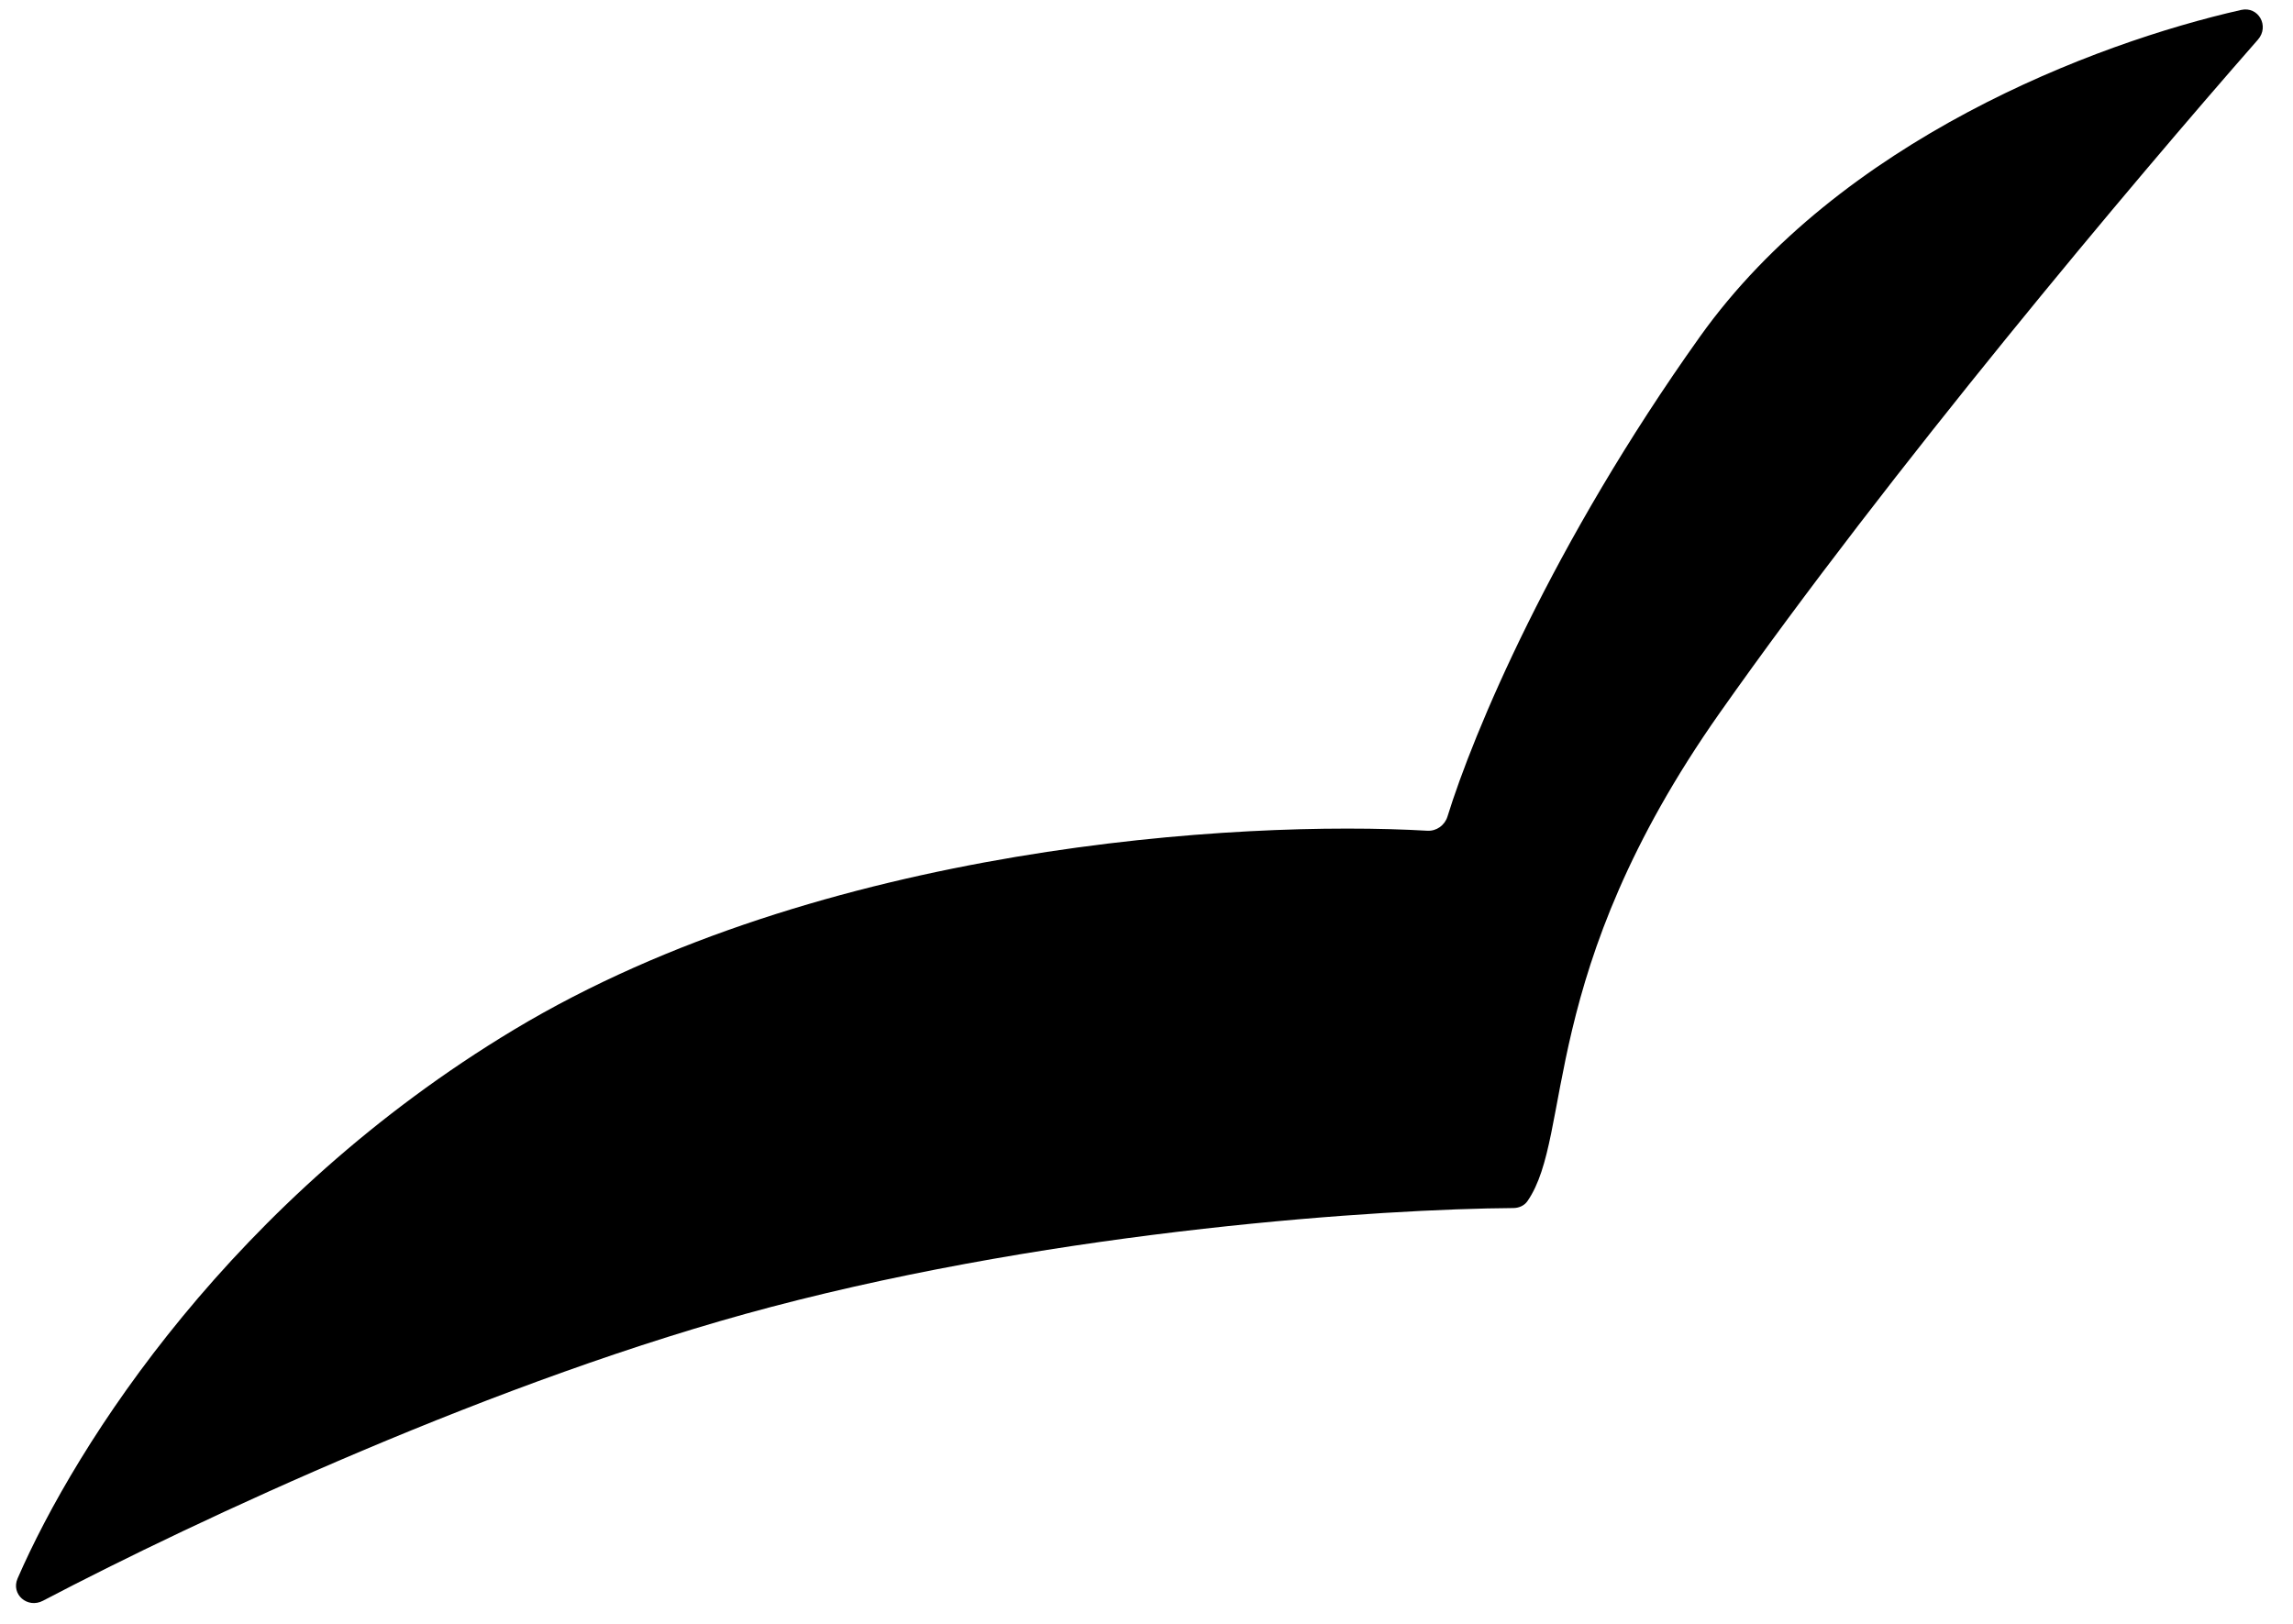 <?xml version="1.0" encoding="UTF-8"?> <svg xmlns="http://www.w3.org/2000/svg" width="24" height="17" viewBox="0 0 24 17" fill="none"><path d="M18 7.463C16.083 10.185 16.469 11.88 15.987 12.575C15.954 12.622 15.899 12.646 15.842 12.647C14.472 12.656 11.145 12.872 8.069 13.683C5.223 14.433 2.05 15.919 0.45 16.758C0.289 16.843 0.112 16.692 0.184 16.525C0.802 15.105 2.437 12.55 5.379 10.78C8.596 8.846 12.986 8.583 14.94 8.697C15.035 8.702 15.121 8.641 15.15 8.549C15.417 7.683 16.242 5.701 17.793 3.524C19.258 1.47 21.91 0.454 23.457 0.104C23.639 0.063 23.756 0.274 23.633 0.415C22.308 1.926 19.802 4.905 18 7.463Z" fill="black"></path></svg> 